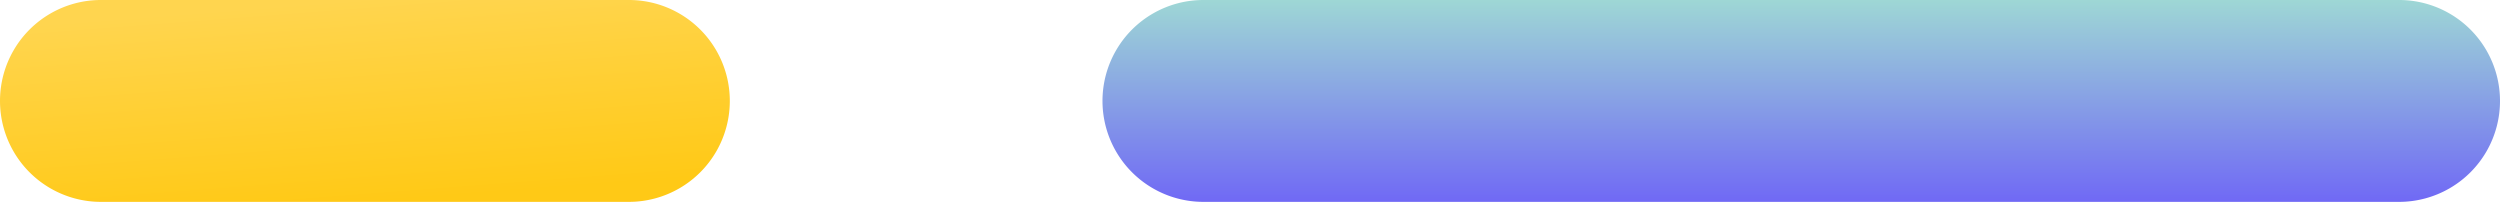 <svg xmlns="http://www.w3.org/2000/svg" width="161" height="13" viewBox="0 0 161 13"><defs><linearGradient id="a" x1="24" x2="23" y1="13" y2="0" gradientUnits="userSpaceOnUse"><stop offset="0" stop-color="#ffc916"/><stop offset="1" stop-color="#ffd54f"/></linearGradient><linearGradient id="b" x1="116" x2="116" y1="13" y2="0" gradientUnits="userSpaceOnUse"><stop offset="0" stop-color="#7069f5"/><stop offset="1" stop-color="#9ed7d5"/></linearGradient></defs><path fill="url(#a)" d="M6.5 0h34a6.5 6.5 0 0 1 0 13h-34a6.5 6.5 0 1 1 0-13"/><path fill="url(#b)" d="M77.5 0h77a6.5 6.5 0 0 1 0 13h-77a6.5 6.5 0 1 1 0-13"/></svg>